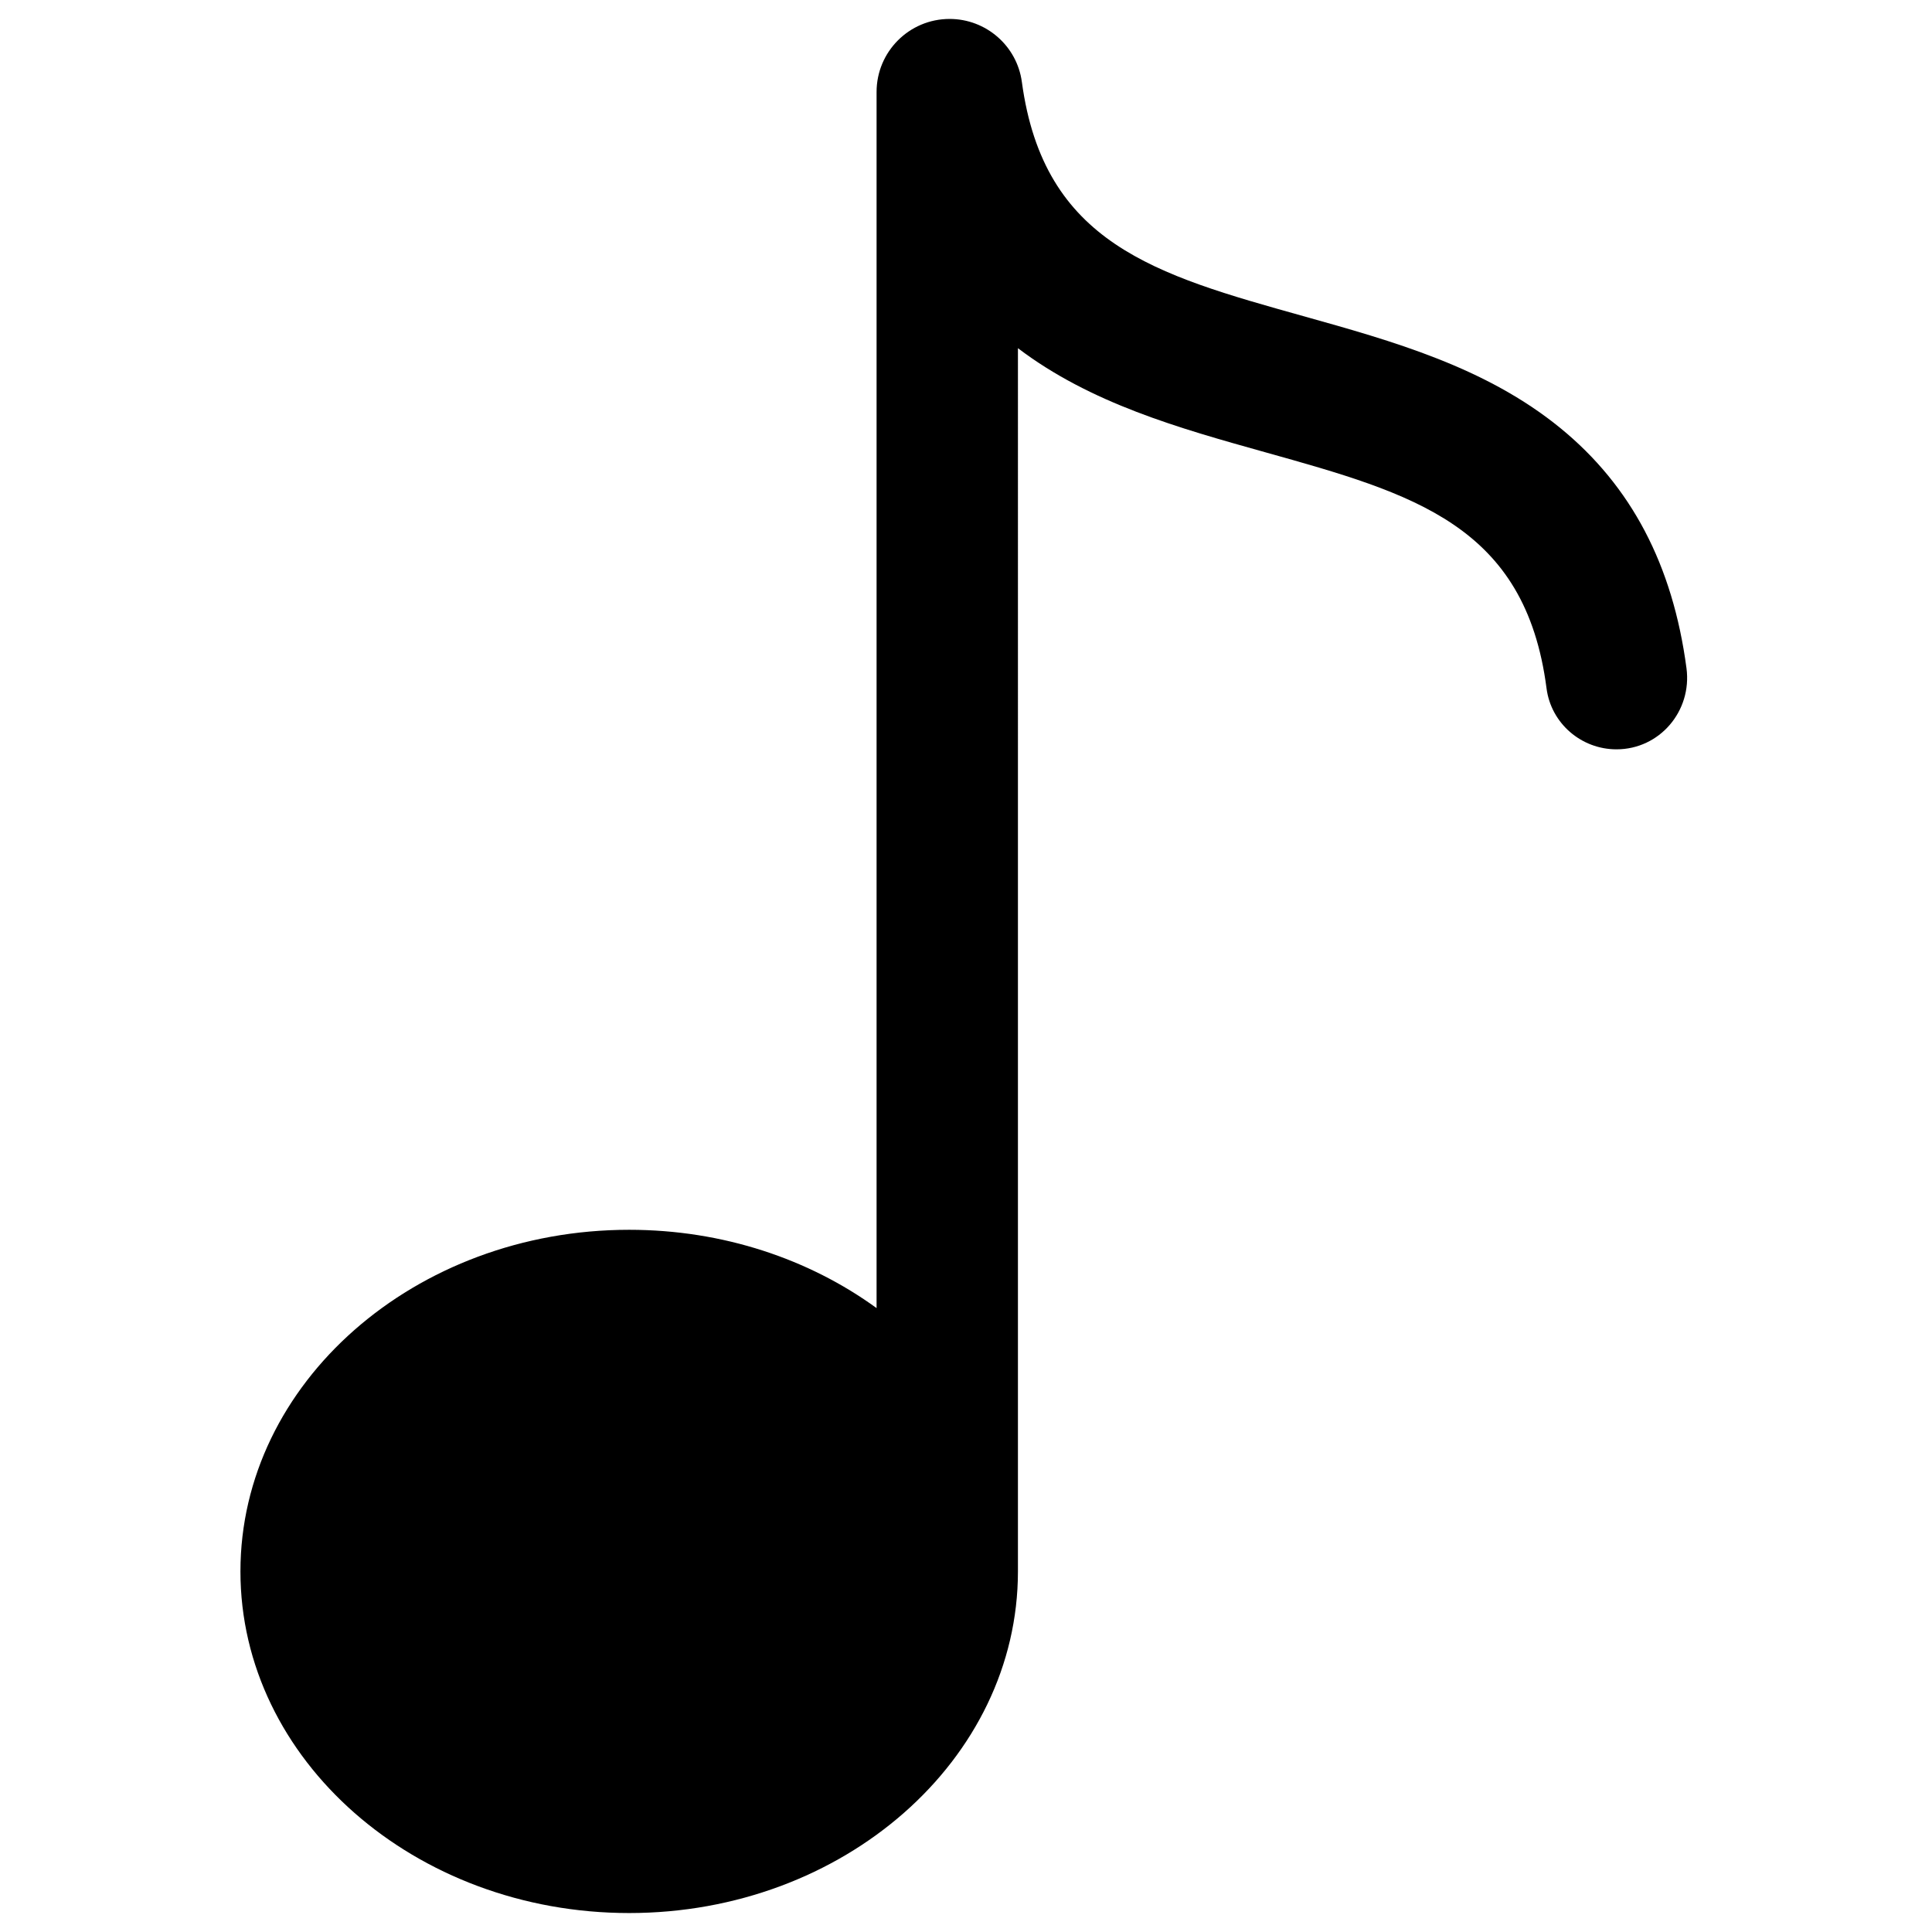 <?xml version="1.0" encoding="UTF-8"?>
<svg id="b" xmlns="http://www.w3.org/2000/svg" width="102" height="102" viewBox="0 0 102 102" data-ember-extension="1"><path d="M82.377,22.598c-3.938-3.214-8.839-4.585-13.579-5.911-7.817-2.187-13.694-3.832-14.849-12.363-.258-1.904-1.892-3.324-3.814-3.324h0c-2.13,0-3.856,1.726-3.856,3.856v64.205c-3.551-2.581-8.103-4.134-13.061-4.134-11.317,0-20.524,8.091-20.524,18.036s9.207,18.036,20.524,18.036,20.524-8.091,20.524-18.036V18.383c3.842,2.916,8.517,4.224,13.045,5.491,7.85,2.196,13.744,3.846,14.863,12.47.239,1.845,1.832,3.217,3.692,3.217h0c2.279,0,3.996-2.024,3.696-4.283-.724-5.456-2.923-9.628-6.661-12.68Z"/></svg>